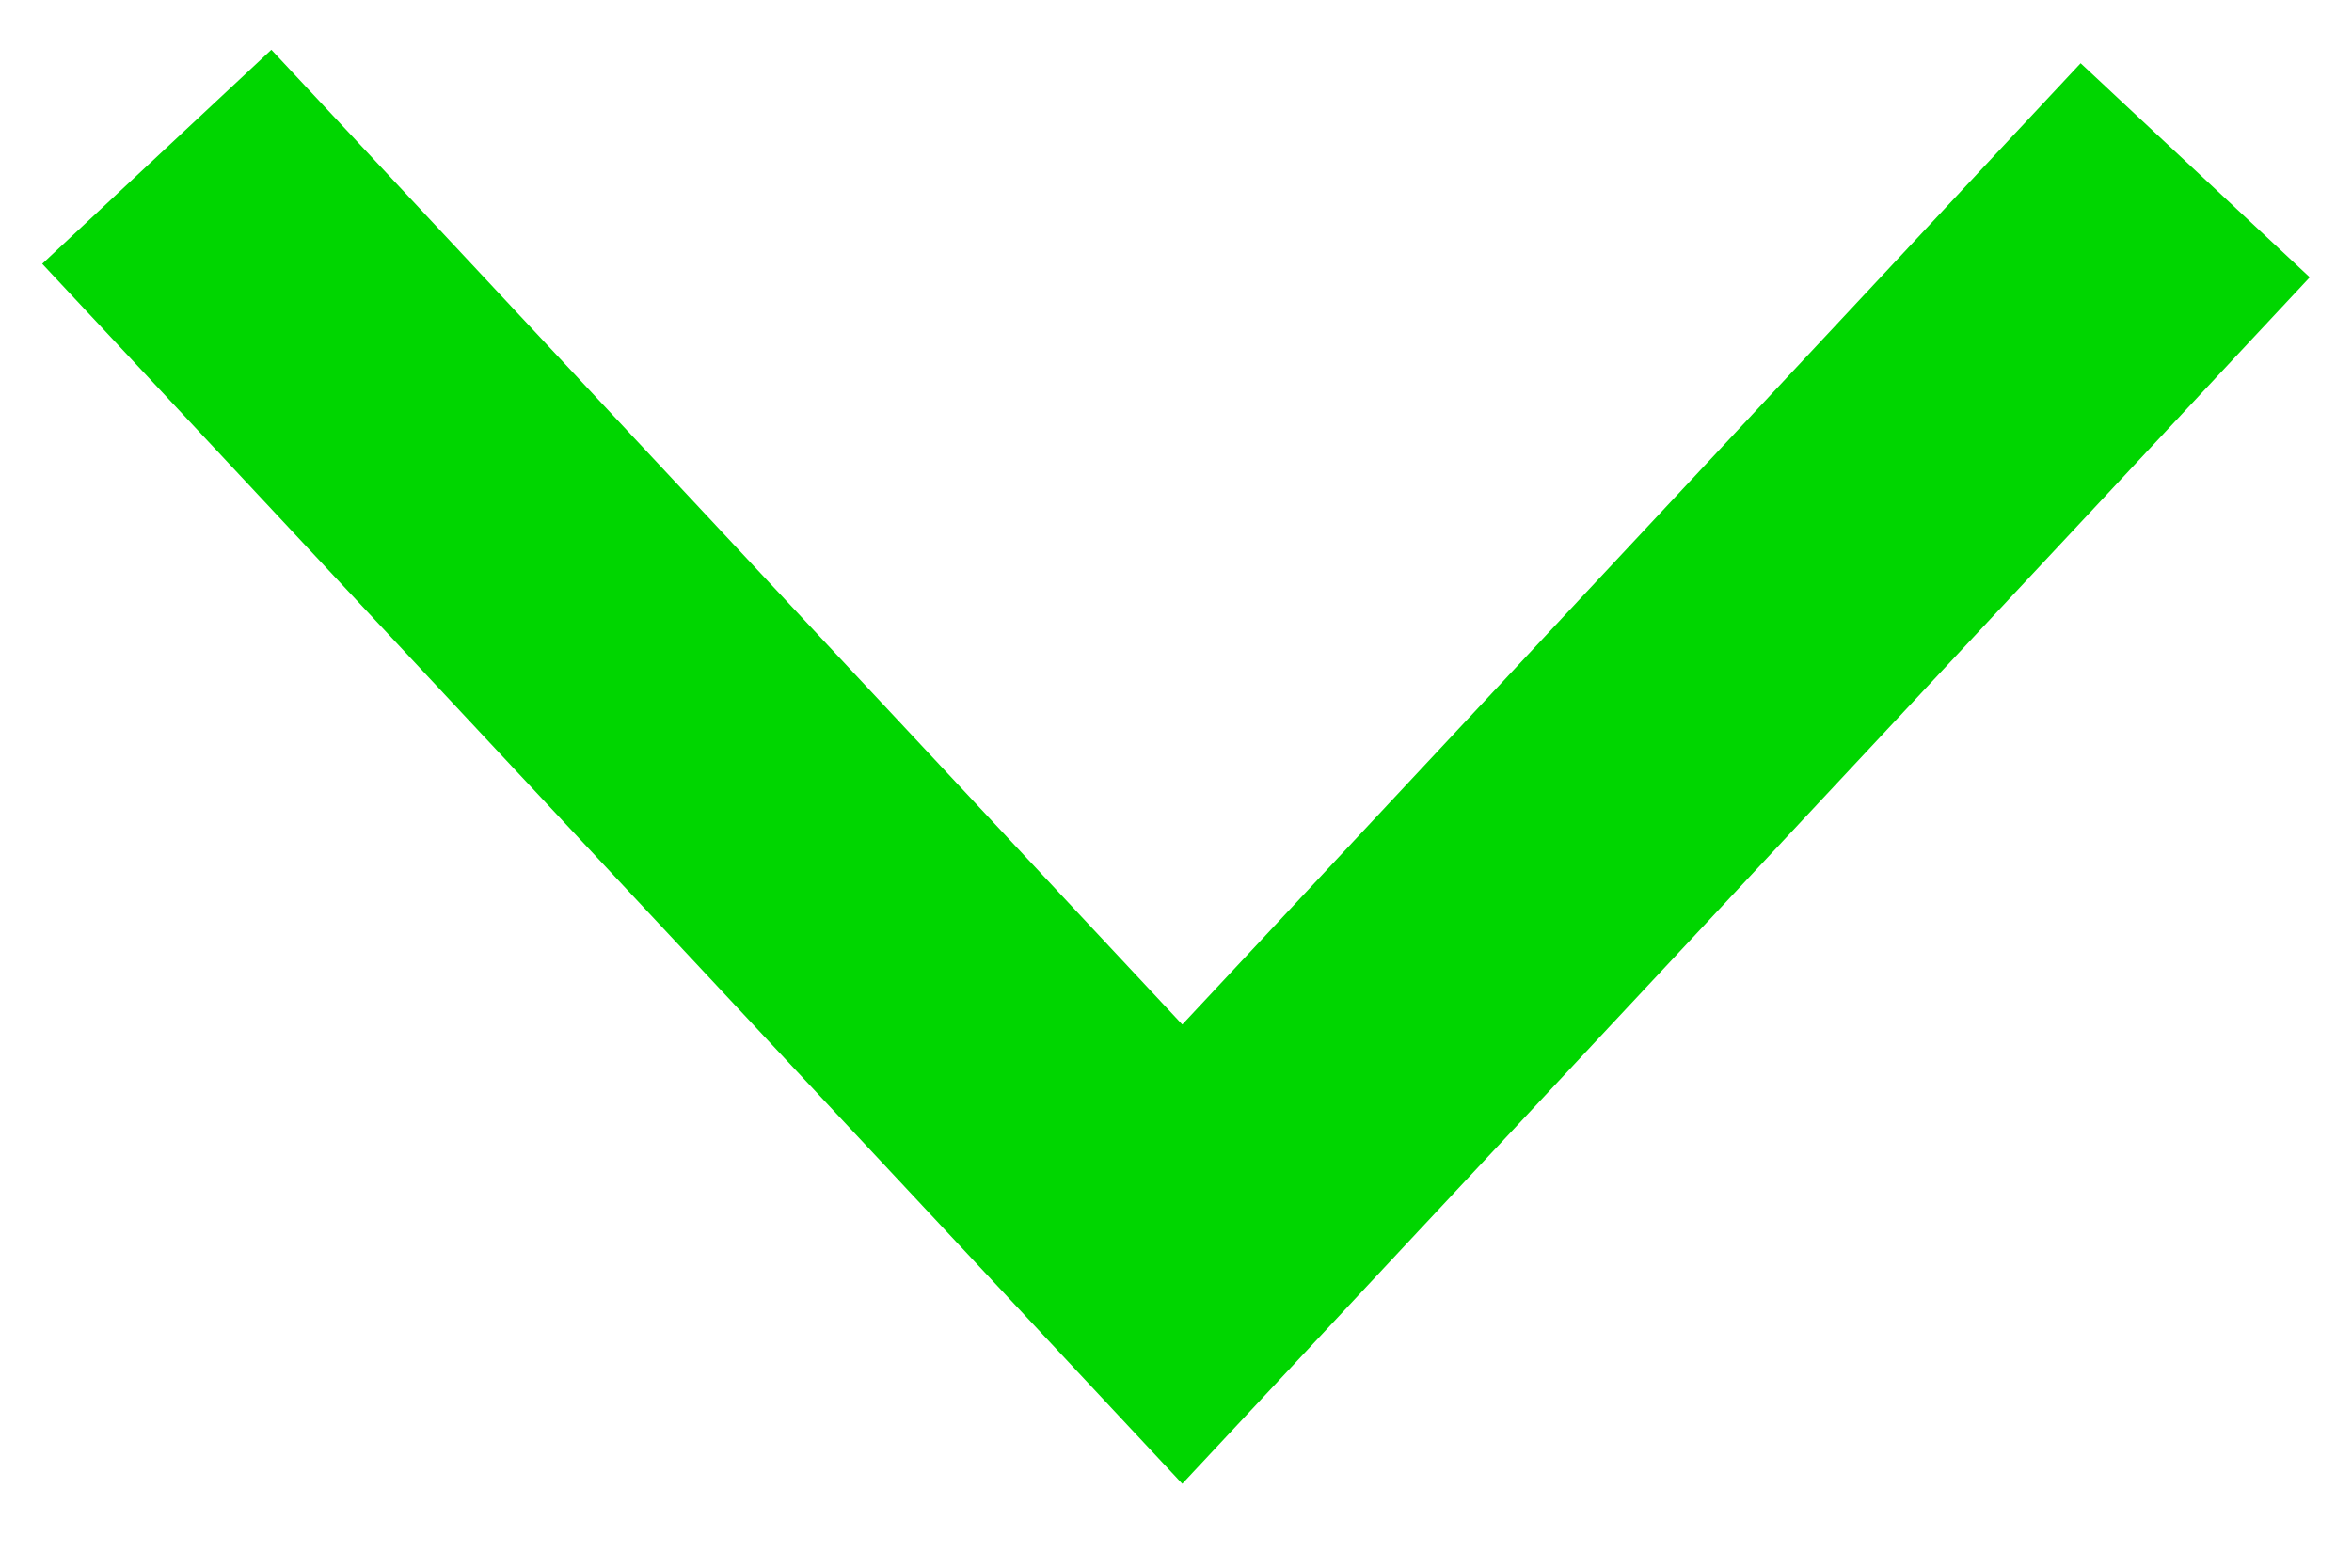 <?xml version="1.0" encoding="UTF-8"?>
<svg width="15px" height="10px" viewBox="0 0 15 10" version="1.1" xmlns="http://www.w3.org/2000/svg" xmlns:xlink="http://www.w3.org/1999/xlink">
    <!-- Generator: Sketch 51.3 (57544) - http://www.bohemiancoding.com/sketch -->
    <title>Path 2 Copy 4</title>
    <desc>Created with Sketch.</desc>
    <defs></defs>
    <g id="Page-1" stroke="none" stroke-width="1" fill="none" fill-rule="evenodd">
        <g id="producto-detalle-miti-shop" transform="translate(-148, -722)" stroke="#00D600" stroke-width="2">
            <polyline id="Path-2-Copy-4" transform="translate(155.5, 726.5) rotate(-90) translate(-155.5, -726.5) " points="159 720 152 726.54 158.914 733"></polyline>
        </g>
    </g>
</svg>